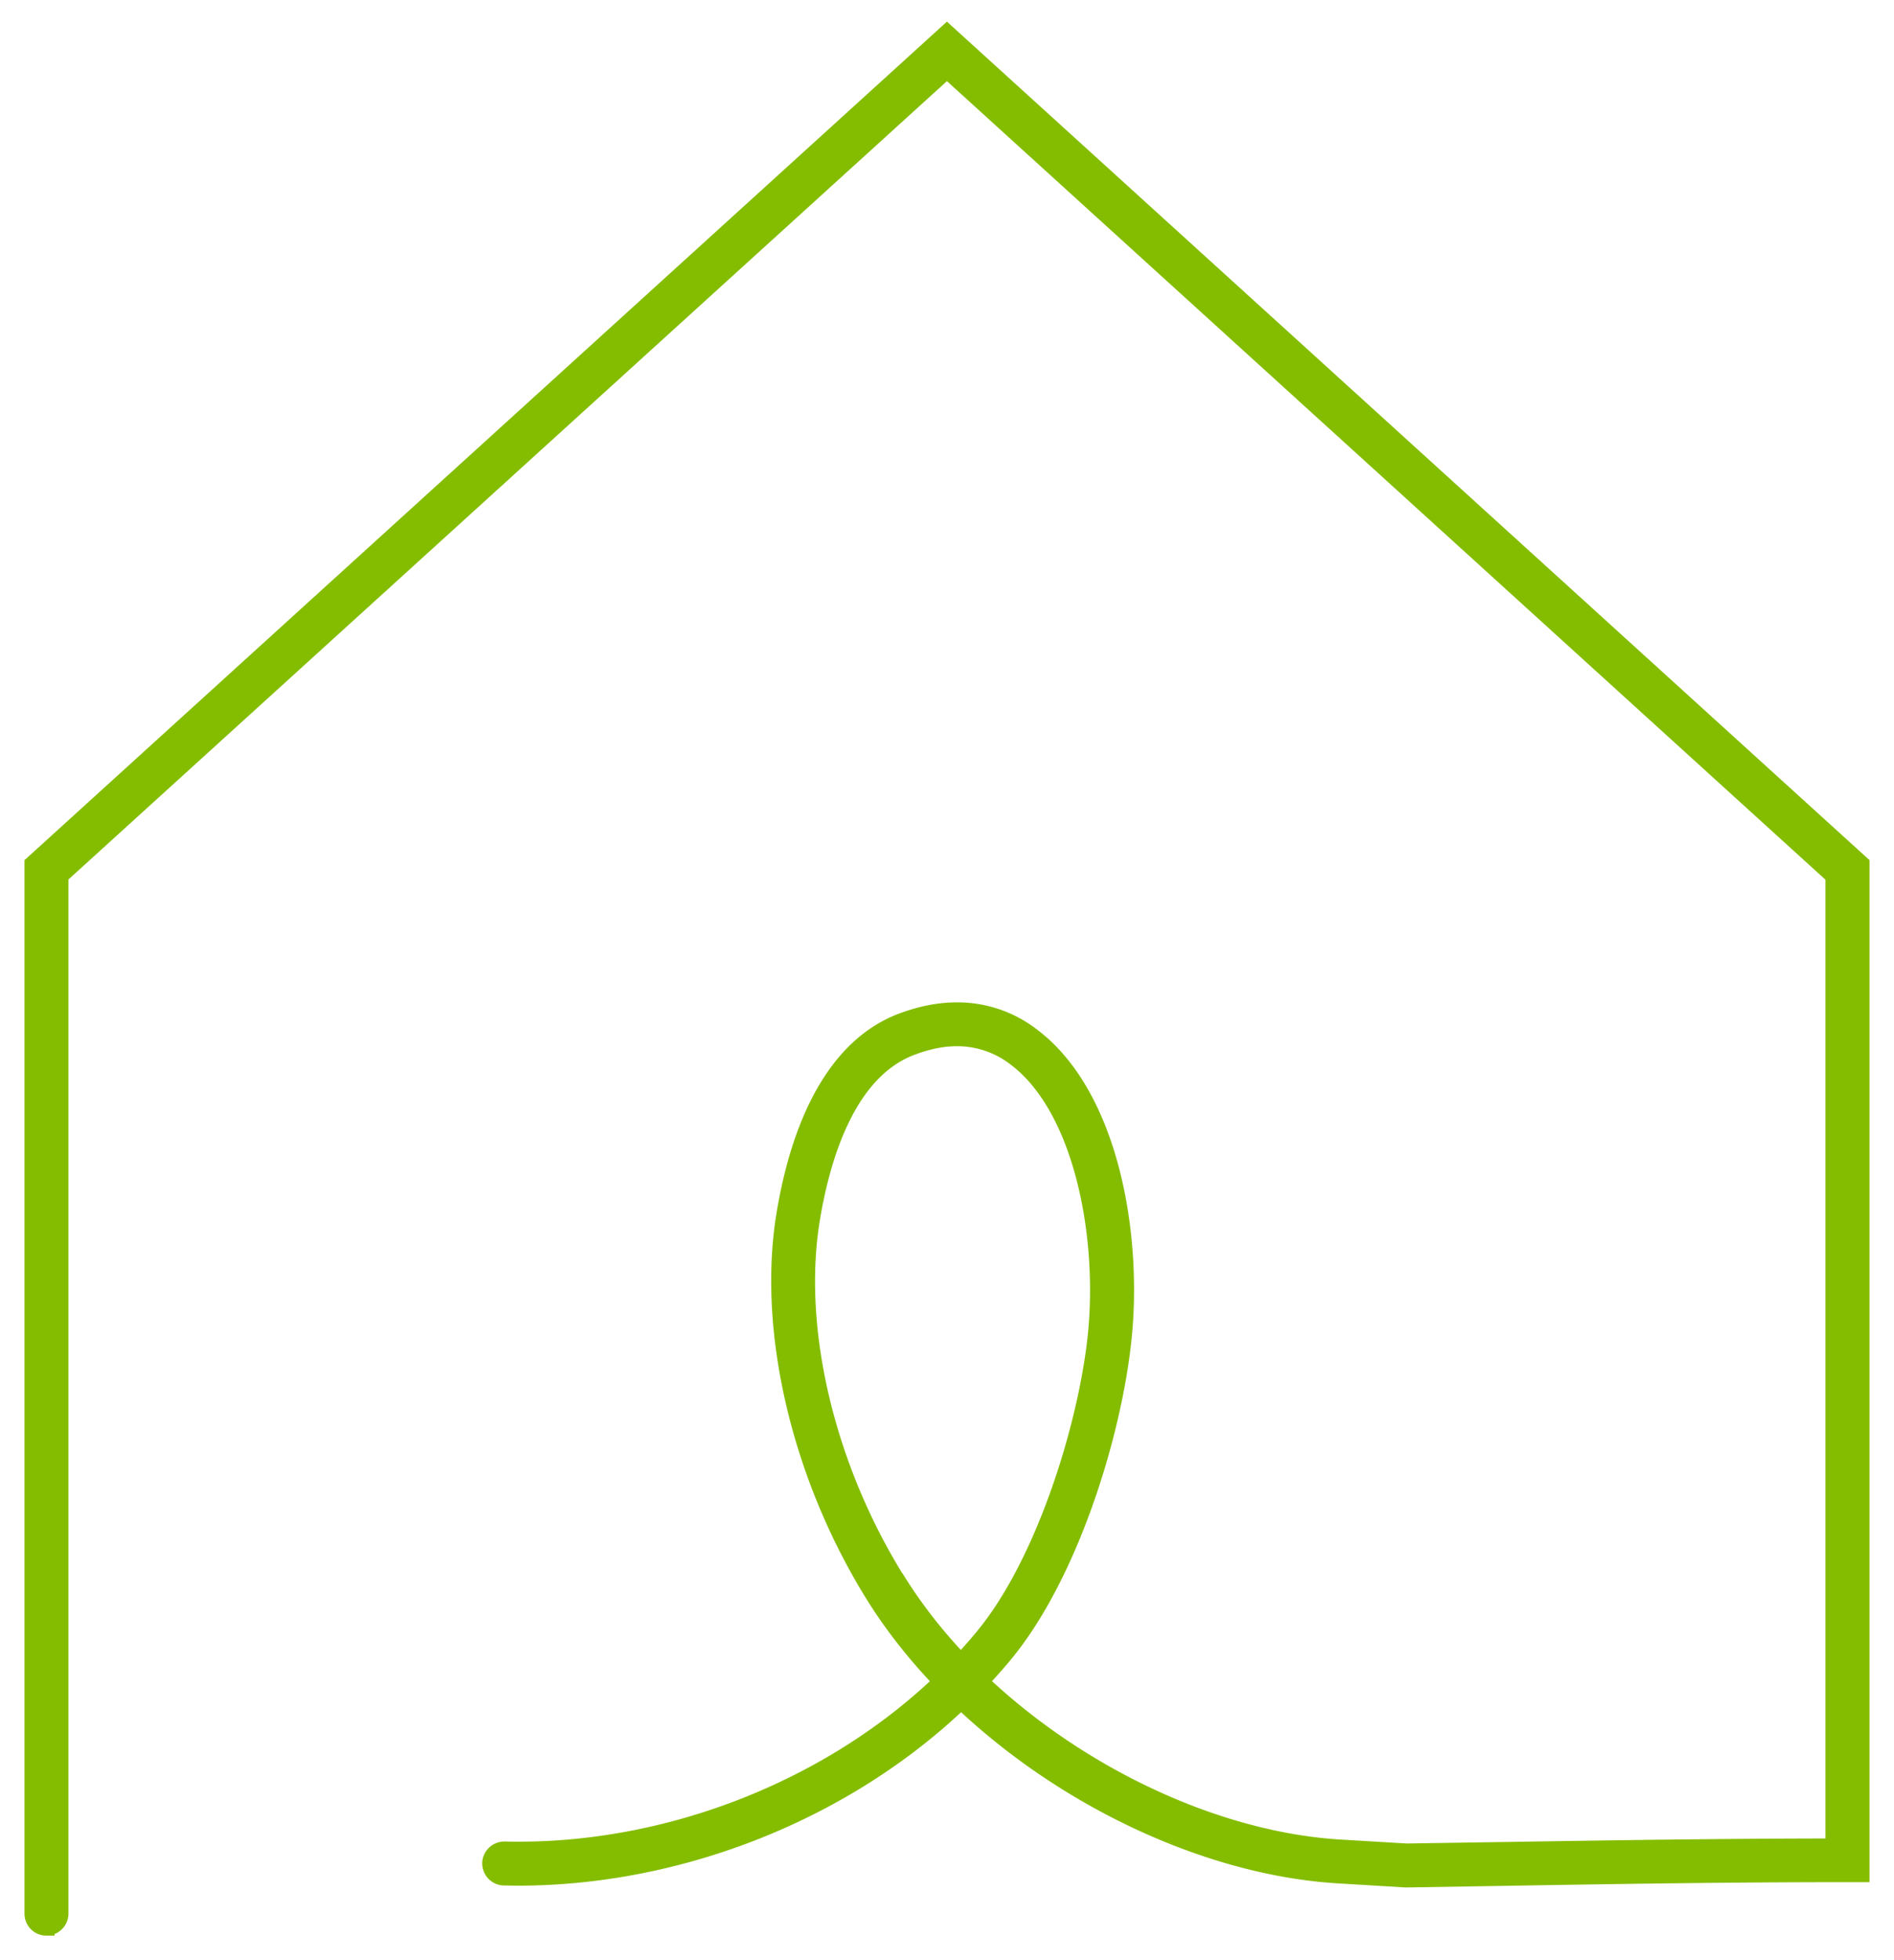 <svg xmlns="http://www.w3.org/2000/svg" width="58" height="60" fill="none"><path fill="#84BD00" stroke="#84BD00" stroke-width=".5" d="M28.998 1 1 26.44v32.137c0 .235.19.423.421.423a.428.428 0 0 0 .425-.423V26.81L28.998 2.146l27.152 24.67v29.709c-3.52.004-6.817.056-10.008.107l-3.074.047-2.012-.12c-3.734-.218-7.949-2.167-11.03-5.087.269-.286.509-.556.732-.825 1.987-2.394 3.338-6.69 3.646-9.69.328-3.19-.404-7.439-2.792-9.239a3.734 3.734 0 0 0-2.307-.786c-.551 0-1.132.115-1.722.342-1.793.692-3.018 2.714-3.549 5.848-.602 3.556.442 8.05 2.733 11.725.568.911 1.262 1.792 2.063 2.625-3.373 3.228-8.202 5.151-12.947 5.151-.143 0-.286 0-.442-.004a.429.429 0 0 0-.425.41.43.43 0 0 0 .413.436c.143 0 .286.005.429.005 4.985 0 10.045-2.018 13.573-5.404 3.221 3.061 7.642 5.104 11.57 5.335l2.05.124 3.108-.051c3.326-.056 6.77-.111 10.416-.111H57V26.439L28.998 1Zm-1.512 47.399c-2.189-3.501-3.19-7.768-2.618-11.136.332-1.967 1.124-4.467 3.018-5.198.497-.193.973-.291 1.42-.291a2.92 2.92 0 0 1 1.797.616c2.03 1.53 2.77 5.42 2.459 8.477-.29 2.808-1.6 6.997-3.457 9.233-.206.252-.43.504-.678.77a15.206 15.206 0 0 1-1.936-2.471h-.005Z"/></svg>